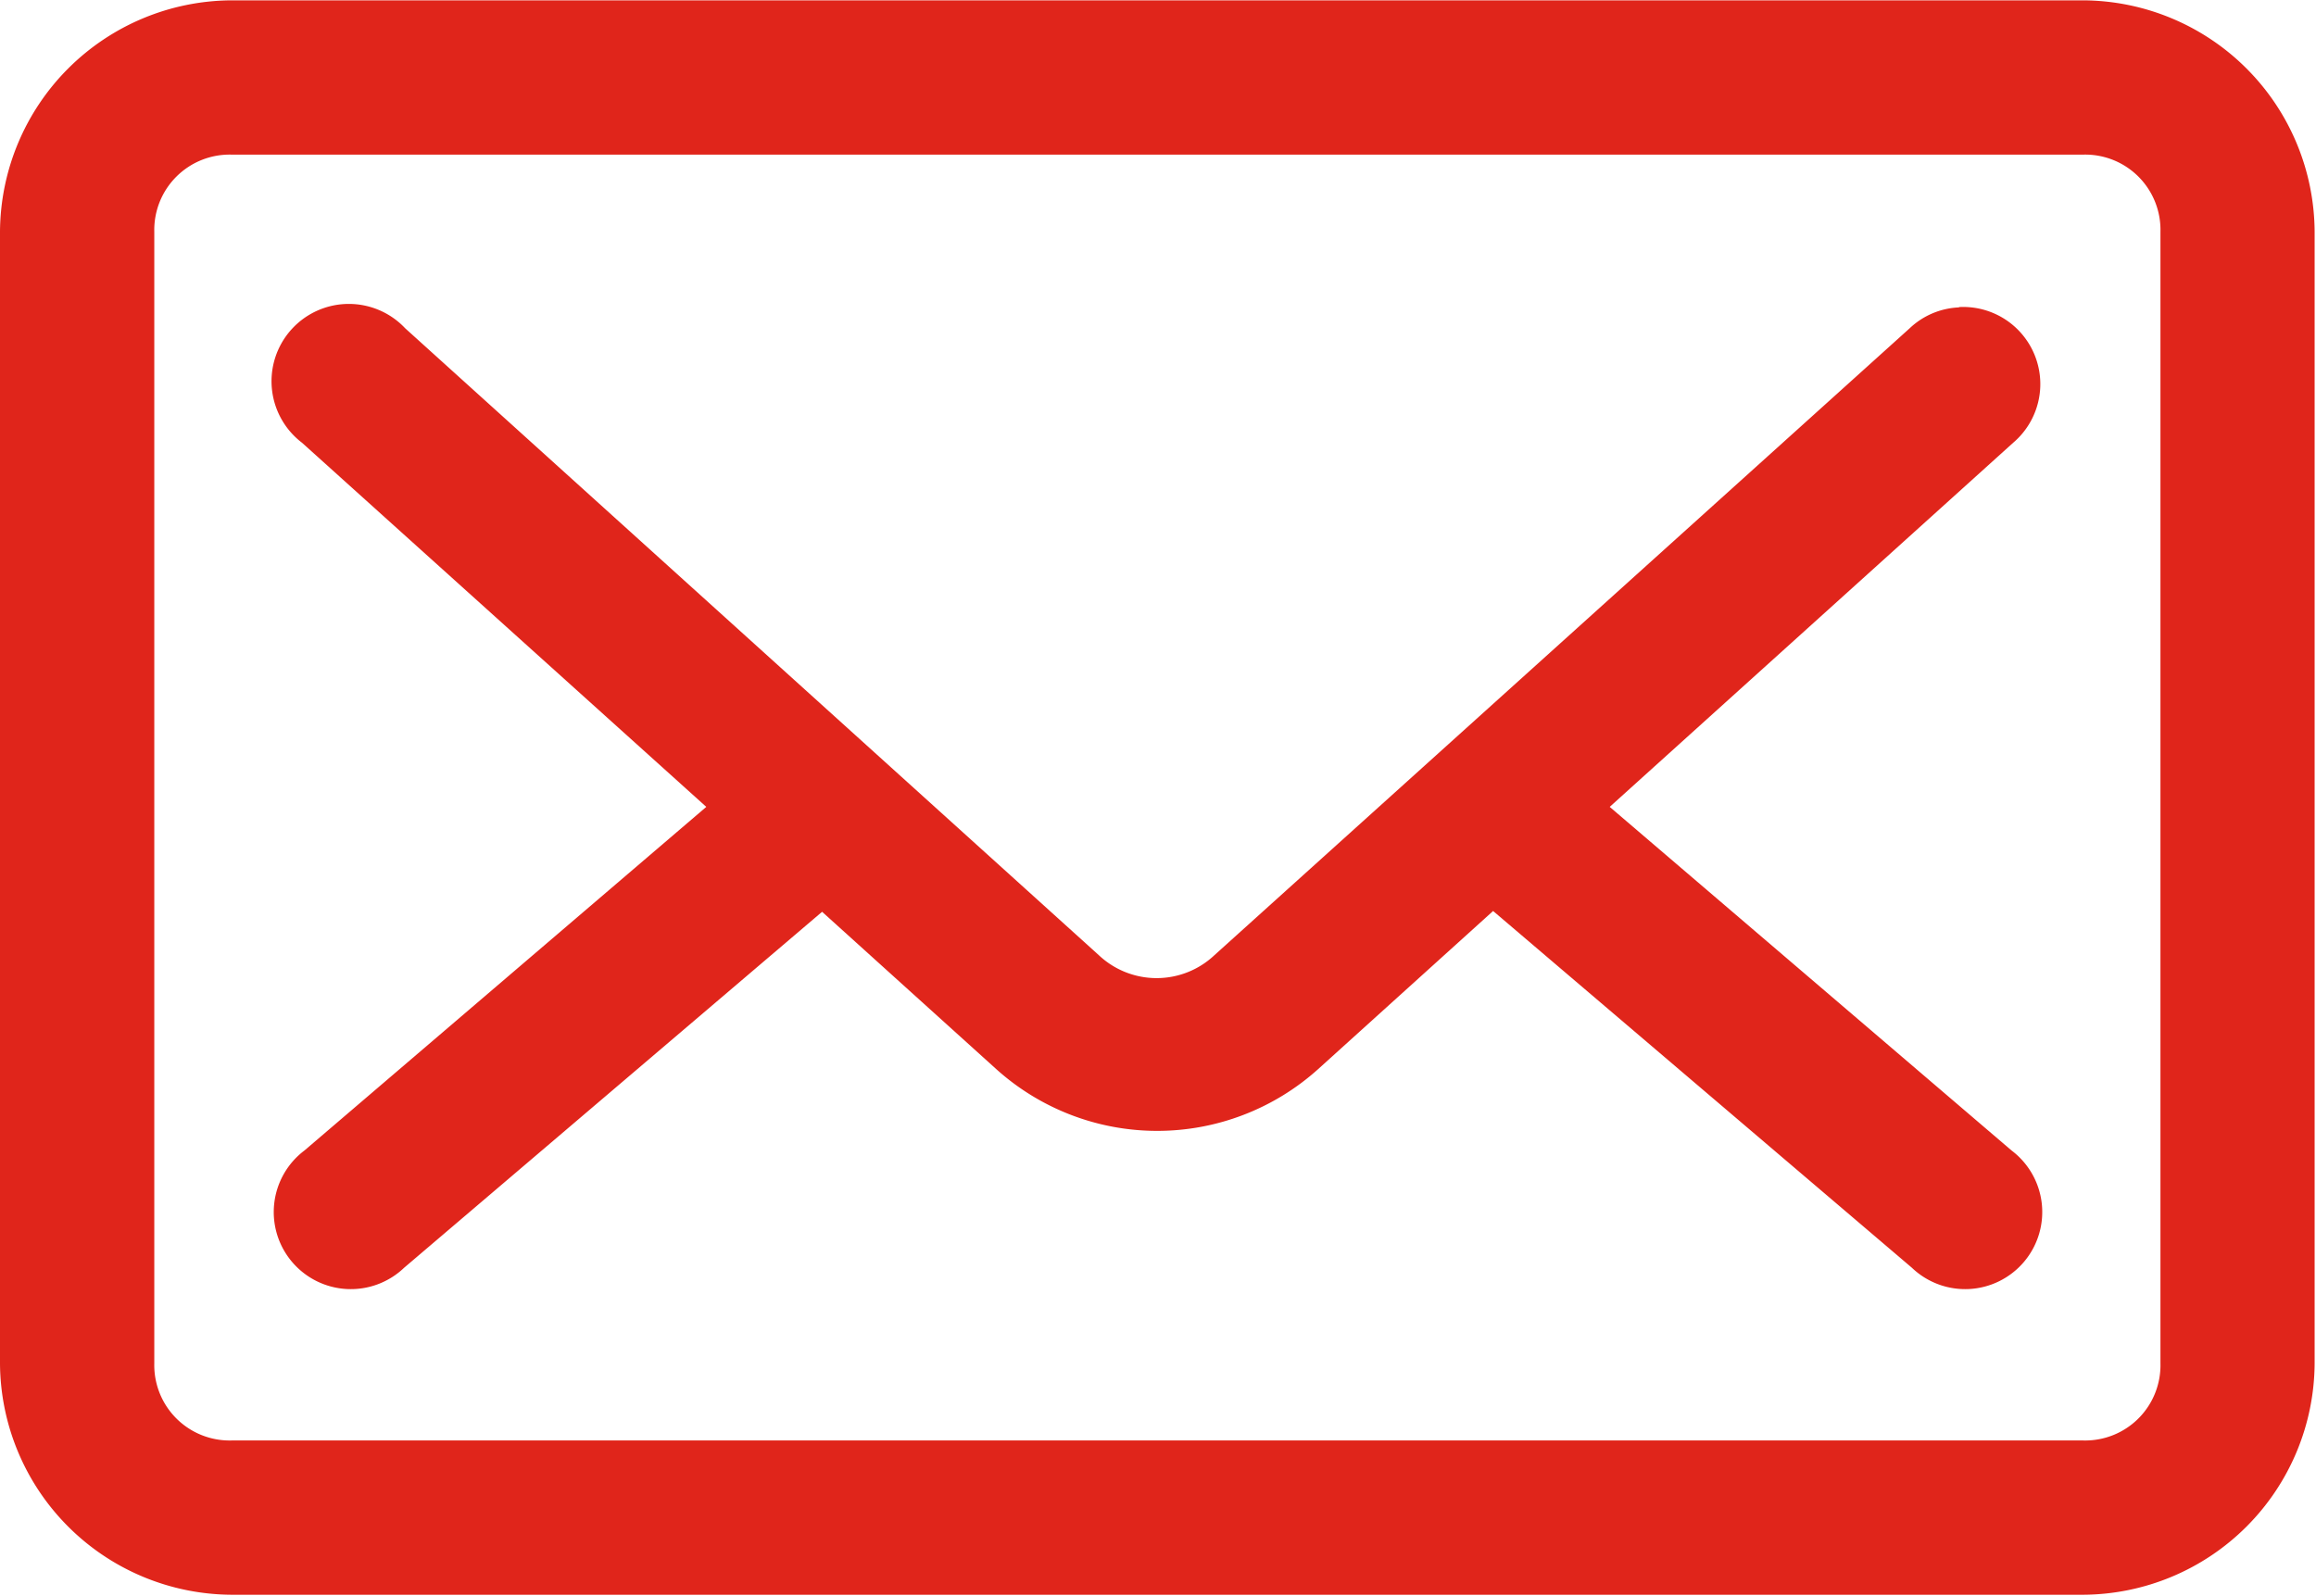 <svg xmlns="http://www.w3.org/2000/svg" width="20.219" height="13.937" viewBox="0 0 20.219 13.937">
  <defs>
    <style>
      .cls-1 {
        fill: #e0251b;
        fill-rule: evenodd;
      }
    </style>
  </defs>
  <path class="cls-1" d="M690.1,553.309a0.667,0.667,0,0,0-.428.182l-6.069,5.473a0.736,0.736,0,0,1-1.011,0l-6.055-5.473a0.675,0.675,0,1,0-.9,1l3.529,3.179-3.508,3a0.673,0.673,0,1,0,.87,1.024l3.649-3.108,1.522,1.375a2.1,2.1,0,0,0,2.807,0l1.529-1.382,3.656,3.115a0.673,0.673,0,1,0,.87-1.024l-3.508-3,3.522-3.179a0.673,0.673,0,0,0-.47-1.185h0Zm-15.078-1.334h16.166a0.657,0.657,0,0,1,.673.674v9.879a0.657,0.657,0,0,1-.673.674H675.021a0.658,0.658,0,0,1-.674-0.674v-9.879A0.658,0.658,0,0,1,675.021,551.975Zm0-1.347A2.032,2.032,0,0,0,673,552.649v9.879a2.032,2.032,0,0,0,2.021,2.021h16.166a2.031,2.031,0,0,0,2.02-2.021v-9.879a2.031,2.031,0,0,0-2.02-2.021H675.021Z" transform="translate(-673 -550.625)"/>
</svg>
